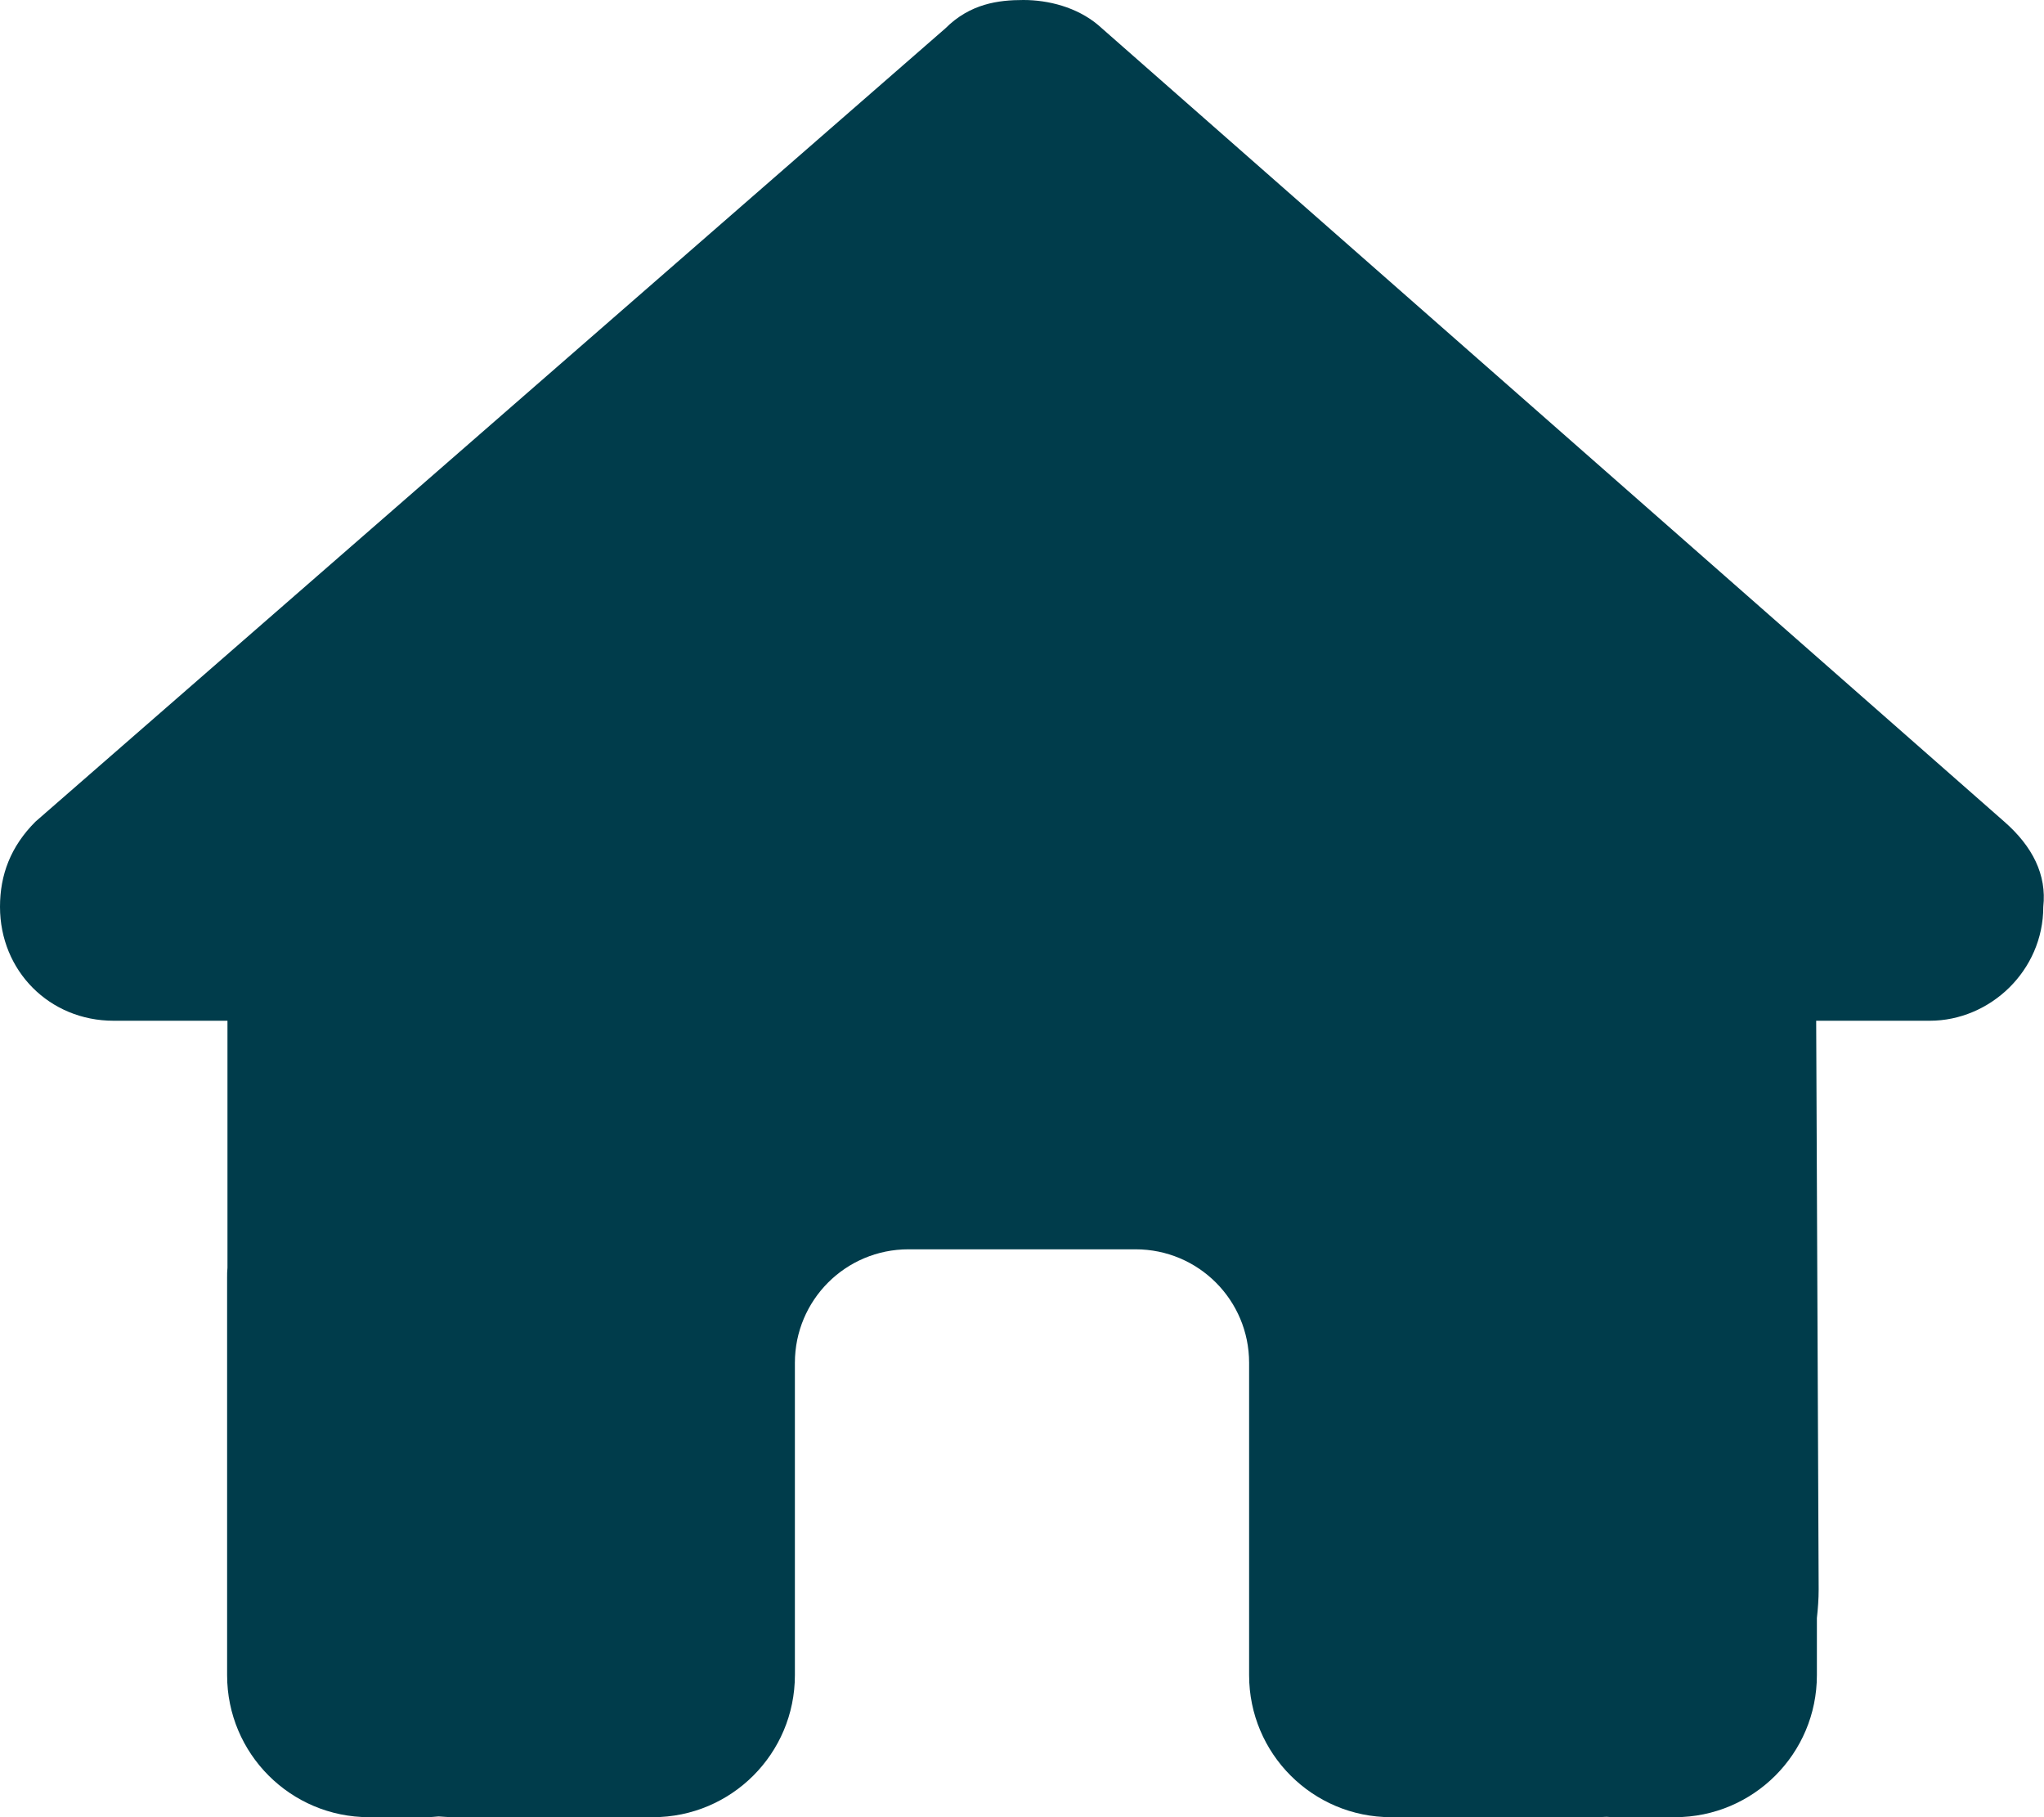 <svg width="576" height="512" viewBox="0 0 576 512" fill="none" xmlns="http://www.w3.org/2000/svg">
<g clip-path="url(#clip0_1_45975)">
<path d="M575.8 255.5C575.8 273.5 560.8 287.6 543.8 287.6H511.8L512.5 447.8C512.5 450.5 512.3 453.2 512 455.9V472C512 494.1 494.1 512 472 512H456C454.9 512 453.8 512 452.7 511.9C451.3 512 449.9 512 448.5 512H416H392C369.9 512 352 494.1 352 472V448V384C352 366.3 337.7 352 320 352H256C238.3 352 224 366.3 224 384V448V472C224 494.1 206.1 512 184 512H160H128.1C126.6 512 125.1 511.9 123.6 511.8C122.4 511.9 121.2 512 120 512H104C81.9 512 64 494.1 64 472V360C64 359.1 64 358.1 64.1 357.2V287.6H32C14 287.6 0 273.6 0 255.5C0 246.5 3 238.5 10 231.5L266.4 8C273.4 1 281.4 0 288.4 0C295.4 0 303.4 2 309.4 7L564.8 231.5C572.8 238.5 576.8 246.5 575.8 255.5Z" fill="#003C4B"/>
</g>
<defs>
<clipPath id="clip0_1_45975">
<rect width="576" height="512" fill="white"/>
</clipPath>
</defs>
</svg>
